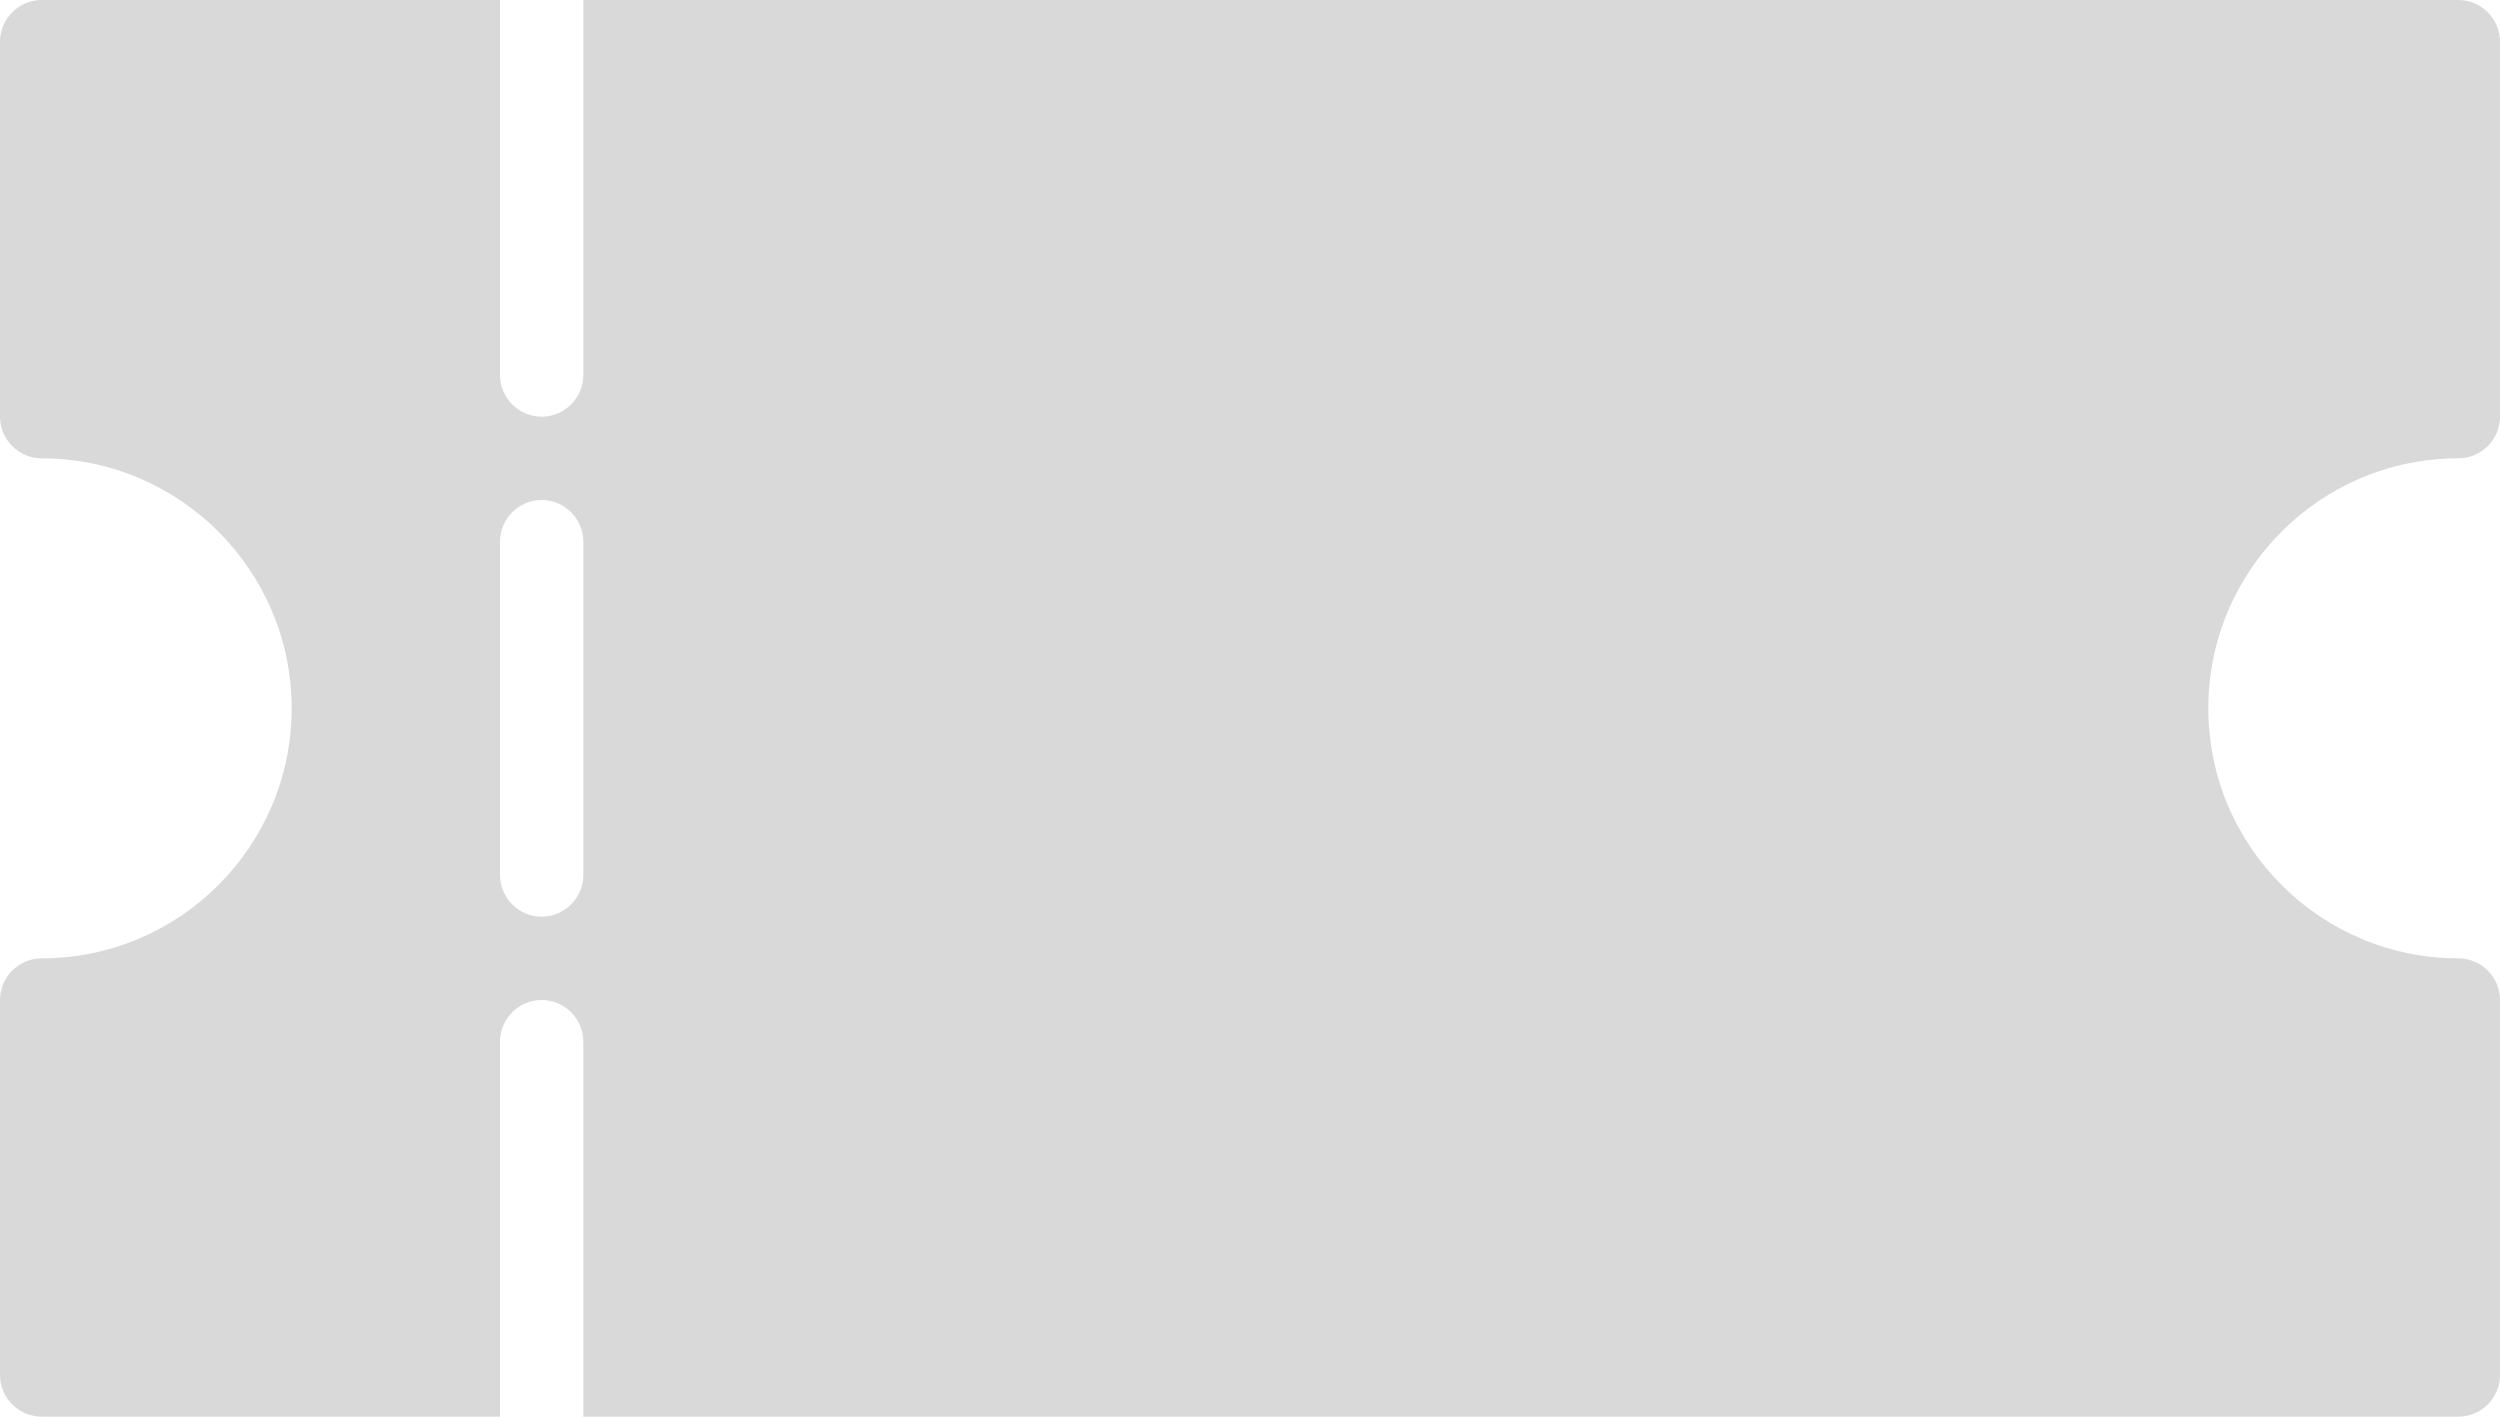 <?xml version="1.0" encoding="UTF-8" standalone="no"?><svg xmlns="http://www.w3.org/2000/svg" xmlns:xlink="http://www.w3.org/1999/xlink" data-name="Layer 1" fill="#000000" height="34" preserveAspectRatio="xMidYMid meet" version="1" viewBox="2.0 15.0 60.0 34.0" width="60" zoomAndPan="magnify"><g id="change1_1"><path d="M61,26c.55,0,1-.45,1-1v-9c0-.55-.45-1-1-1H16v9c0,.55-.45,1-1,1s-1-.45-1-1V15H3c-.55,0-1,.45-1,1v9c0,.55,.45,1,1,1,3.31,0,6,2.69,6,6s-2.69,6-6,6c-.55,0-1,.45-1,1v9c0,.55,.45,1,1,1H14v-9c0-.55,.45-1,1-1s1,.45,1,1v9H61c.55,0,1-.45,1-1v-9c0-.55-.45-1-1-1-3.31,0-6-2.69-6-6s2.69-6,6-6Zm-45,10c0,.55-.45,1-1,1s-1-.45-1-1v-8c0-.55,.45-1,1-1s1,.45,1,1v8Z" fill="#d9d9d9"/></g></svg>
